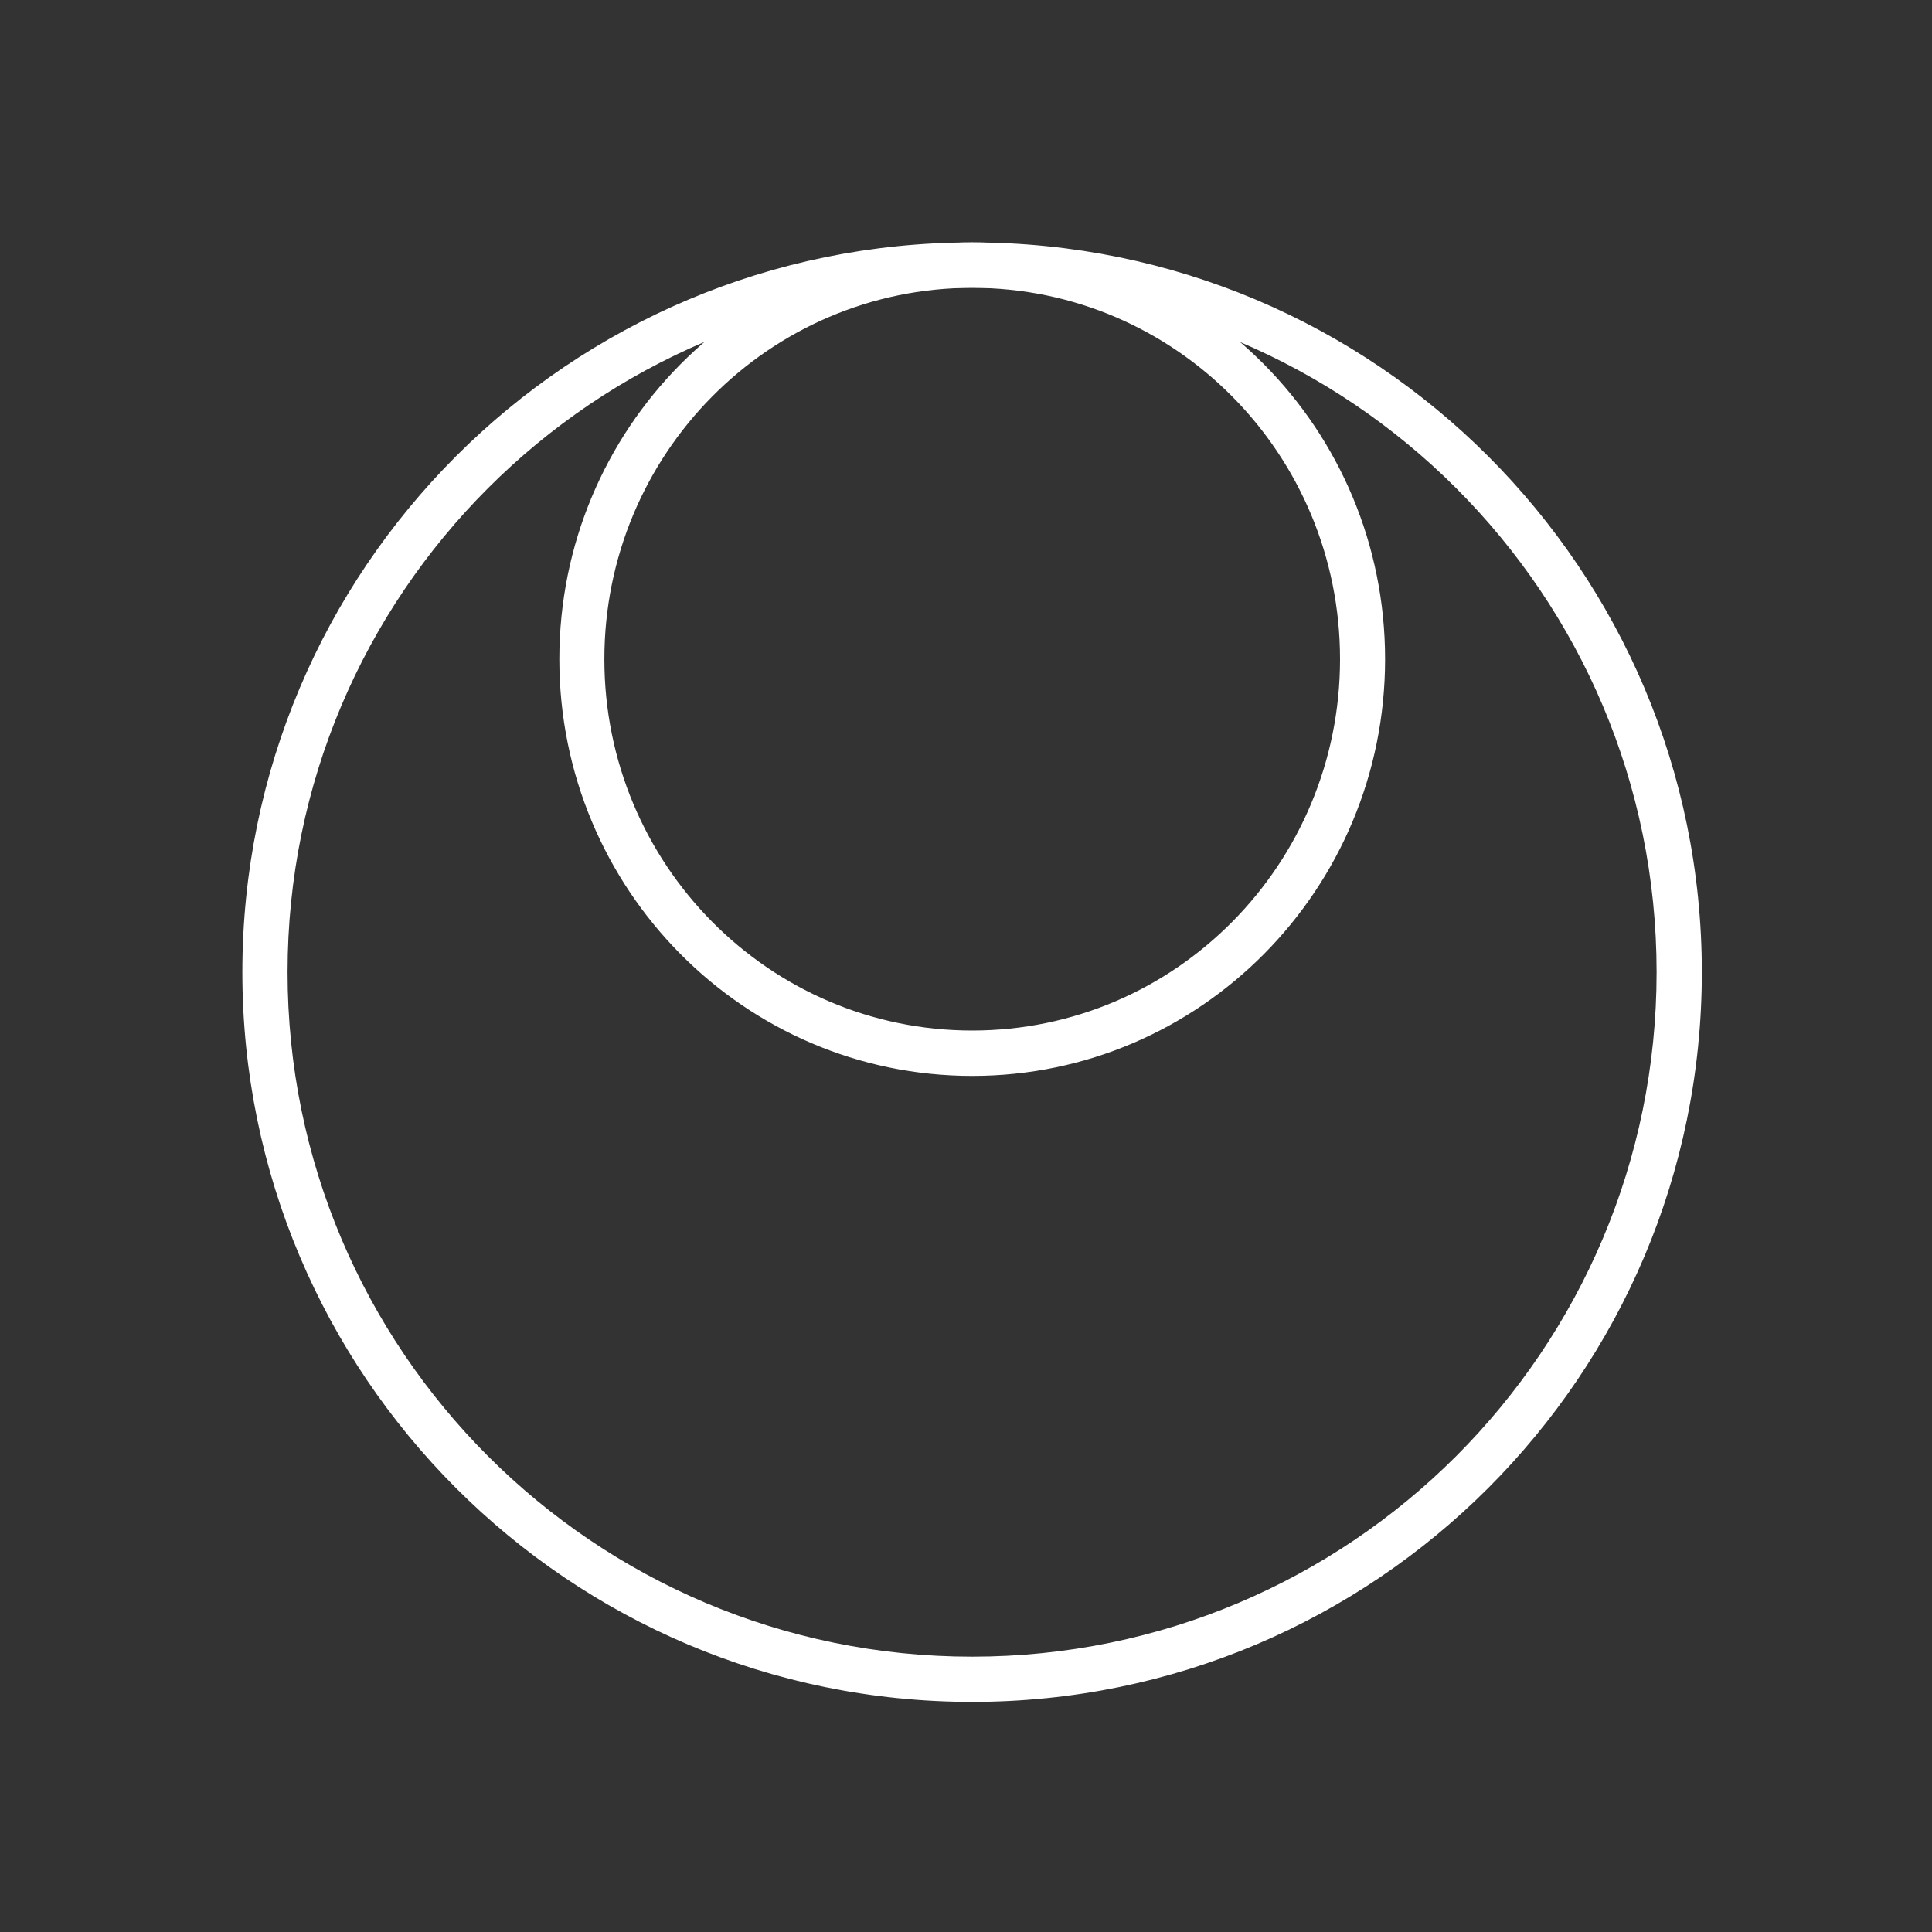 <?xml version="1.0" encoding="UTF-8"?> <svg xmlns="http://www.w3.org/2000/svg" width="88" height="88" viewBox="0 0 88 88" fill="none"><rect x="0" y="0" width="88" height="88" fill="#333333" stroke="none"/><g clip-path="url(#clip0_2727_1509)"><path fill-rule="evenodd" clip-rule="evenodd" d="M44.284 12.951C26.982 12.951 12.955 26.978 12.955 44.28C12.955 61.582 26.982 75.609 44.284 75.609C61.586 75.609 75.612 61.582 75.612 44.28C75.612 26.978 61.586 12.951 44.284 12.951ZM11.195 44.28C11.195 26.006 26.01 11.191 44.284 11.191C62.558 11.191 77.373 26.006 77.373 44.28C77.373 62.554 62.558 77.369 44.284 77.369C26.01 77.369 11.195 62.554 11.195 44.28Z" fill="white"></path><path fill-rule="evenodd" clip-rule="evenodd" d="M44.278 11.341C26.086 11.341 11.338 26.089 11.338 44.281C11.338 62.472 26.086 77.219 44.278 77.219C62.469 77.219 77.216 62.472 77.216 44.281C77.216 26.089 62.469 11.341 44.278 11.341ZM11.039 44.281C11.039 25.923 25.92 11.042 44.278 11.042C62.634 11.042 77.516 25.923 77.516 44.281C77.516 62.637 62.634 77.519 44.278 77.519C25.92 77.519 11.039 62.637 11.039 44.281ZM12.799 44.281C12.799 26.895 26.892 12.802 44.278 12.802C61.662 12.802 75.755 26.895 75.755 44.281C75.755 61.665 61.662 75.758 44.278 75.758C26.892 75.758 12.799 61.665 12.799 44.281ZM44.278 13.101C27.058 13.101 13.098 27.061 13.098 44.281C13.098 61.5 27.058 75.459 44.278 75.459C61.497 75.459 75.456 61.5 75.456 44.281C75.456 27.061 61.497 13.101 44.278 13.101Z" fill="white"></path><path fill-rule="evenodd" clip-rule="evenodd" d="M44.281 12.96C34.945 12.96 27.377 20.599 27.377 30.024C27.377 39.448 34.945 47.088 44.281 47.088C53.617 47.088 61.186 39.448 61.186 30.024C61.186 20.599 53.617 12.96 44.281 12.96ZM25.625 30.024C25.625 19.623 33.978 11.191 44.281 11.191C54.585 11.191 62.938 19.623 62.938 30.024C62.938 40.425 54.585 48.856 44.281 48.856C33.978 48.856 25.625 40.425 25.625 30.024Z" fill="white"></path><path fill-rule="evenodd" clip-rule="evenodd" d="M44.283 11.341C34.063 11.341 25.776 19.705 25.776 30.024C25.776 40.344 34.063 48.707 44.283 48.707C54.502 48.707 62.789 40.344 62.789 30.024C62.789 19.705 54.502 11.341 44.283 11.341ZM25.477 30.024C25.477 19.542 33.895 11.042 44.283 11.042C54.67 11.042 63.089 19.542 63.089 30.024C63.089 40.506 54.67 49.006 44.283 49.006C33.895 49.006 25.477 40.506 25.477 30.024ZM27.228 30.024C27.228 20.518 34.862 12.81 44.283 12.81C53.703 12.81 61.337 20.518 61.337 30.024C61.337 39.53 53.703 47.238 44.283 47.238C34.862 47.238 27.228 39.53 27.228 30.024ZM44.283 13.11C35.031 13.11 27.528 20.681 27.528 30.024C27.528 39.367 35.031 46.939 44.283 46.939C53.535 46.939 61.037 39.367 61.037 30.024C61.037 20.681 53.535 13.11 44.283 13.11Z" fill="white"></path></g><defs><clipPath id="clip0_2727_1509"><rect width="88" height="88" fill="white"></rect></clipPath></defs></svg> 